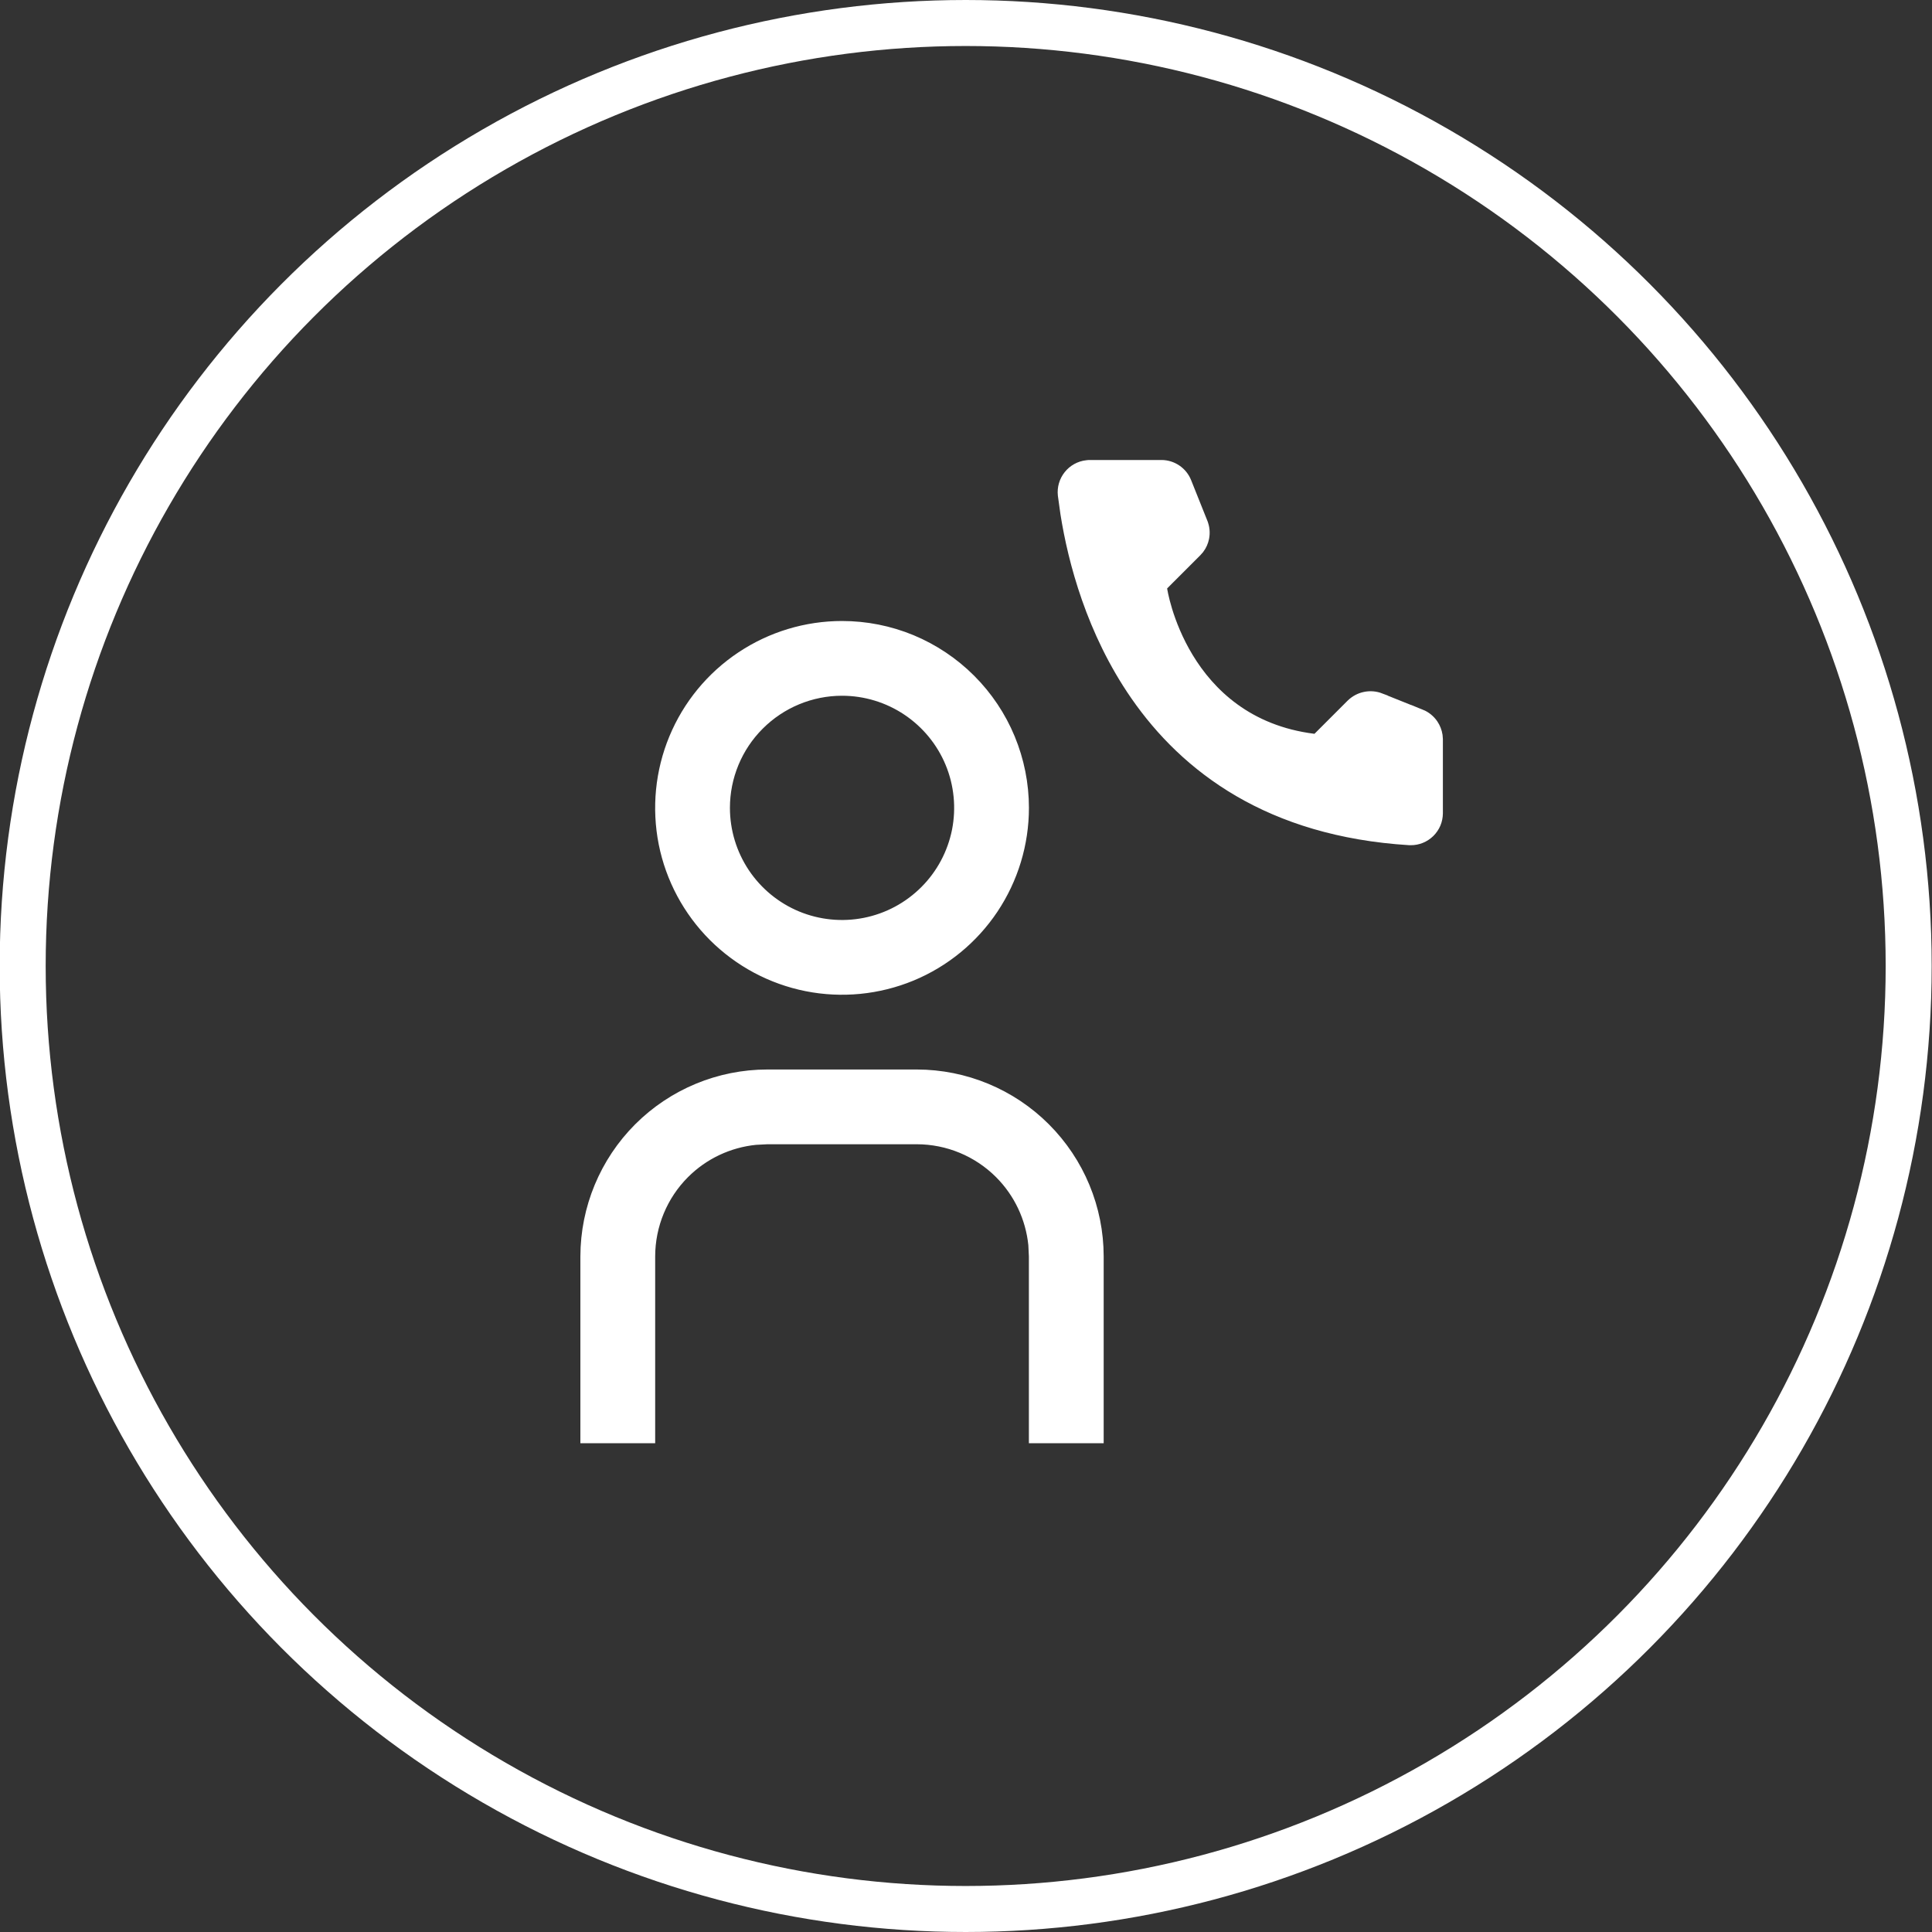 <svg width="42" height="42" viewBox="0 0 42 42" fill="none" xmlns="http://www.w3.org/2000/svg">
<rect x="0" y="0" width="42" height="42" fill="#333333" stroke="none"/>
<circle cx="20.993" cy="21" r="20.5" stroke="white"/>
<g clip-path="url(#clip0_162_5009)">
<path d="M23.695 10.184H25.25C25.351 10.184 25.451 10.215 25.536 10.273C25.62 10.33 25.685 10.411 25.723 10.506L26.075 11.386V11.387C26.113 11.48 26.123 11.582 26.103 11.681C26.088 11.755 26.057 11.825 26.012 11.885L25.963 11.941L25.177 12.727L25.191 12.819V12.823C25.191 12.825 25.192 12.827 25.193 12.83C25.194 12.836 25.195 12.845 25.197 12.856C25.201 12.879 25.207 12.912 25.216 12.953C25.234 13.035 25.262 13.151 25.305 13.291C25.391 13.571 25.536 13.948 25.772 14.337C26.246 15.119 27.09 15.952 28.553 16.135L28.643 16.146L28.706 16.082L29.427 15.361C29.499 15.291 29.589 15.242 29.688 15.222C29.787 15.201 29.889 15.21 29.983 15.246V15.247L30.862 15.599V15.598C30.956 15.636 31.037 15.702 31.094 15.786C31.137 15.85 31.165 15.922 31.177 15.997L31.183 16.073V17.682C31.182 17.749 31.169 17.815 31.143 17.877C31.117 17.939 31.078 17.995 31.03 18.043C30.982 18.09 30.924 18.128 30.862 18.153C30.799 18.178 30.733 18.191 30.666 18.19H30.645C27.625 18.003 25.825 16.634 24.745 15.075C23.795 13.704 23.398 12.177 23.236 11.158L23.18 10.755C23.165 10.62 23.205 10.484 23.29 10.378C23.375 10.271 23.499 10.203 23.634 10.188H23.635C23.655 10.185 23.675 10.184 23.695 10.184Z" fill="white" stroke="white" stroke-width="0.368"/>
<path d="M16.68 23.35H19.93C20.981 23.351 21.988 23.769 22.731 24.512C23.474 25.255 23.892 26.262 23.893 27.312V31.275H22.467V27.312L22.455 27.061C22.396 26.481 22.14 25.935 21.724 25.519C21.248 25.043 20.603 24.776 19.93 24.775H16.68L16.429 24.788C15.849 24.846 15.302 25.102 14.886 25.519C14.411 25.994 14.144 26.64 14.143 27.312V31.275H12.717V27.312C12.719 26.262 13.137 25.255 13.879 24.512C14.622 23.769 15.63 23.351 16.68 23.35Z" fill="white" stroke="white" stroke-width="0.2"/>
<path d="M18.305 13.6C18.826 13.6 19.341 13.702 19.822 13.901C20.302 14.101 20.739 14.393 21.107 14.761C21.475 15.129 21.767 15.565 21.966 16.046C22.165 16.527 22.268 17.042 22.268 17.562C22.268 18.346 22.035 19.112 21.6 19.764C21.165 20.415 20.546 20.924 19.822 21.224C19.098 21.523 18.3 21.602 17.532 21.449C16.763 21.296 16.058 20.918 15.503 20.364C14.949 19.81 14.571 19.105 14.418 18.336C14.266 17.567 14.344 16.77 14.644 16.046C14.944 15.322 15.452 14.703 16.104 14.268C16.756 13.832 17.522 13.6 18.305 13.6ZM18.305 15.025C17.632 15.025 16.987 15.293 16.511 15.769C16.035 16.244 15.768 16.89 15.768 17.562C15.768 18.064 15.917 18.555 16.196 18.973C16.475 19.39 16.871 19.715 17.334 19.907C17.798 20.099 18.308 20.149 18.8 20.051C19.293 19.953 19.744 19.711 20.099 19.356C20.454 19.002 20.695 18.55 20.794 18.058C20.891 17.566 20.842 17.055 20.65 16.592C20.458 16.128 20.132 15.732 19.715 15.453C19.298 15.174 18.807 15.025 18.305 15.025Z" fill="white" stroke="white" stroke-width="0.2"/>
</g>
<defs>
<clipPath id="clip0_162_5009">
<rect width="26" height="26" fill="white" transform="translate(10.993 7)"/>
</clipPath>
</defs>
</svg>
